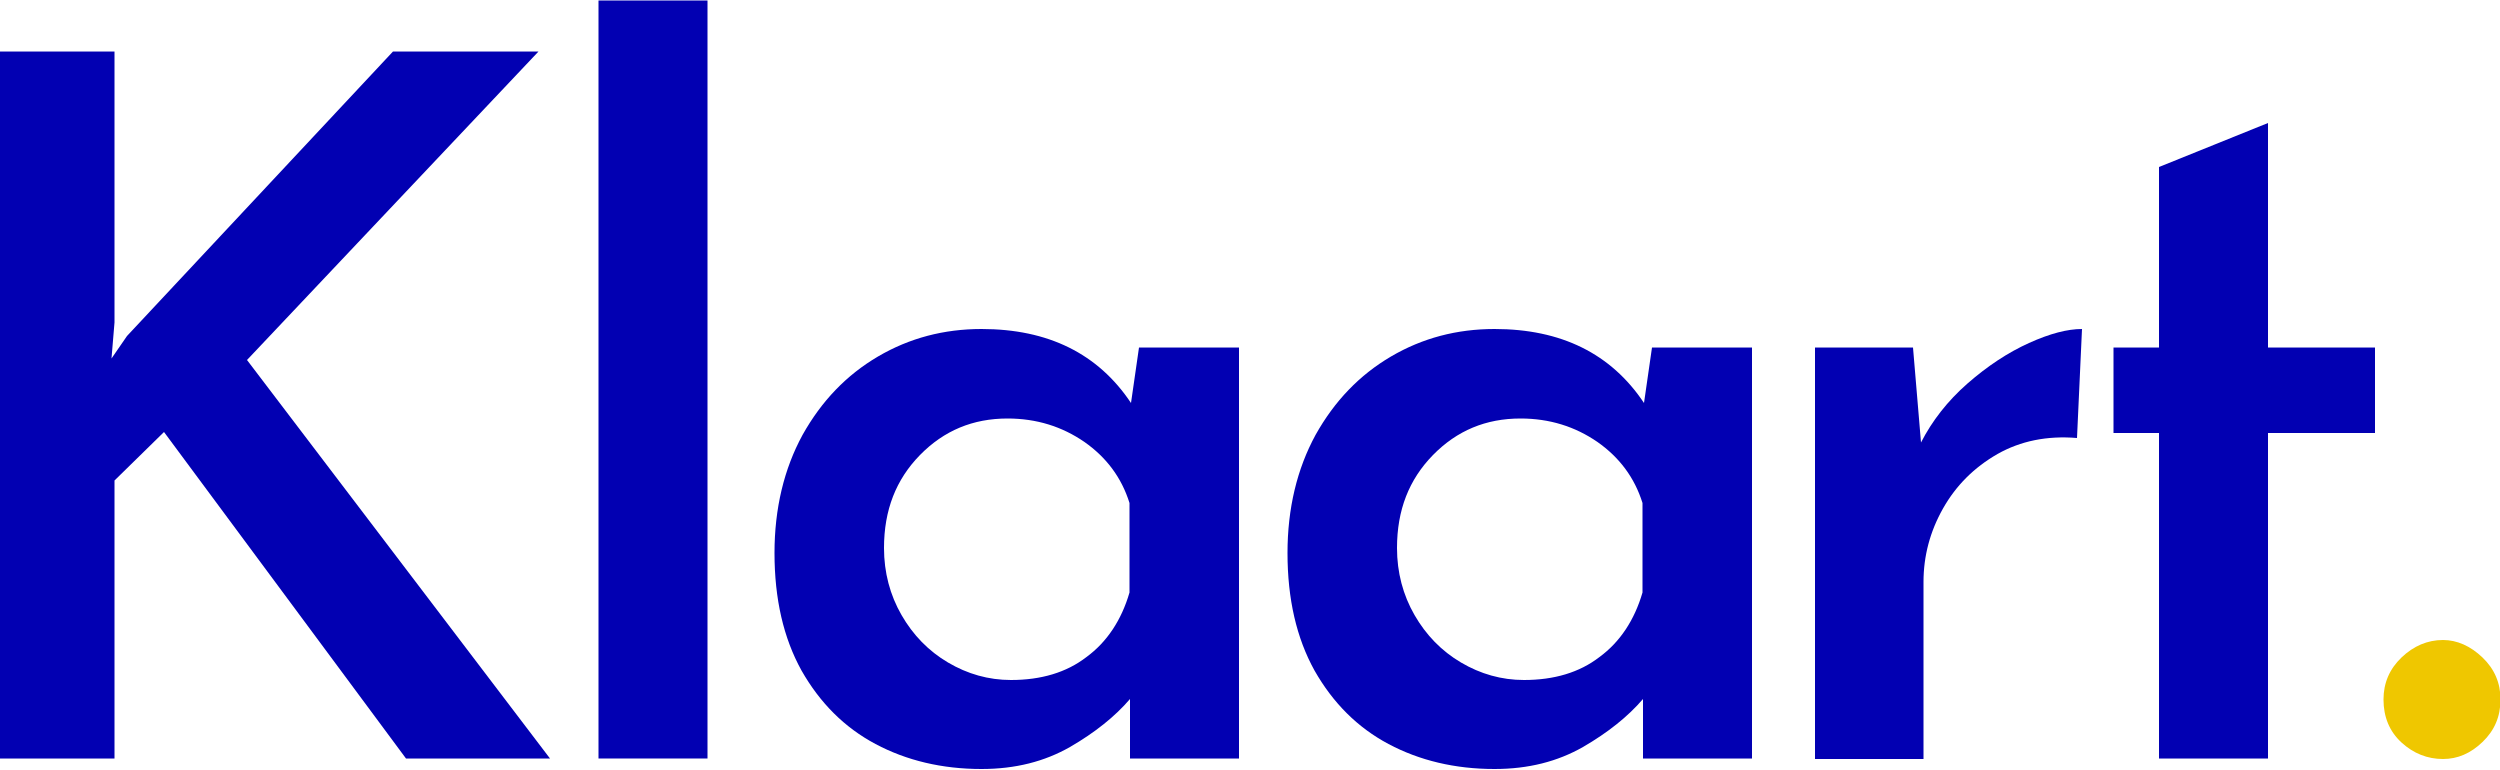 <?xml version="1.0" encoding="utf-8"?>
<!-- Generator: Adobe Illustrator 27.7.0, SVG Export Plug-In . SVG Version: 6.00 Build 0)  -->
<svg version="1.1" id="Laag_1" xmlns="http://www.w3.org/2000/svg" xmlns:xlink="http://www.w3.org/1999/xlink" x="0px" y="0px"
	 viewBox="0 0 500 154" style="enable-background:new 0 0 500 154;" xml:space="preserve">
<style type="text/css">
	.st0{fill:#0200B2;}
	.st1{fill:#EFC700;}
</style>
<g>
	<path class="st0" d="M22.3,71.7l3.1-4.5l53.2-56.9h29.1L49.4,72l60.6,79.7H81.2L32.8,86.4l-9.9,9.7v55.6H0V10.3h22.9v54.2
		L22.3,71.7z"/>
	<path class="st0" d="M141.5,0.1v151.6h-21.8V0.1H141.5z"/>
	<path class="st0" d="M247.8,69.5v82.2H226v-11.9c-3,3.5-7,6.7-12,9.6c-5.1,2.9-10.9,4.4-17.7,4.4c-7.9,0-15-1.7-21.2-5
		c-6.2-3.3-11.1-8.2-14.8-14.7c-3.6-6.5-5.4-14.3-5.4-23.5c0-8.9,1.9-16.8,5.6-23.6c3.8-6.8,8.8-12,15.1-15.7
		c6.3-3.7,13.2-5.5,20.7-5.5c13.3,0,23.3,4.9,29.9,14.8l1.6-11.1H247.8z M217.3,131.4c4.1-3,7-7.4,8.6-12.9v-17.9
		c-1.6-5.1-4.6-9.1-9-12.2c-4.5-3.1-9.6-4.7-15.4-4.7c-6.9,0-12.7,2.4-17.5,7.3c-4.8,4.9-7.2,11-7.2,18.6c0,4.9,1.2,9.4,3.5,13.4
		c2.3,4,5.4,7.2,9.3,9.5c3.9,2.3,8.1,3.5,12.6,3.5C208.2,136,213.3,134.5,217.3,131.4z"/>
	<path class="st0" d="M350.4,69.5v82.2h-21.8v-11.9c-3,3.5-7,6.7-12,9.6c-5.1,2.9-10.9,4.4-17.7,4.4c-7.9,0-15-1.7-21.2-5
		c-6.2-3.3-11.1-8.2-14.8-14.7c-3.6-6.5-5.4-14.3-5.4-23.5c0-8.9,1.9-16.8,5.6-23.6c3.8-6.8,8.8-12,15.1-15.7
		c6.3-3.7,13.2-5.5,20.7-5.5c13.3,0,23.3,4.9,29.9,14.8l1.6-11.1H350.4z M319.9,131.4c4.1-3,7-7.4,8.6-12.9v-17.9
		c-1.6-5.1-4.6-9.1-9-12.2c-4.5-3.1-9.6-4.7-15.4-4.7c-6.9,0-12.7,2.4-17.5,7.3c-4.8,4.9-7.2,11-7.2,18.6c0,4.9,1.2,9.4,3.5,13.4
		c2.3,4,5.4,7.2,9.3,9.5c3.9,2.3,8.1,3.5,12.6,3.5C310.8,136,315.9,134.5,319.9,131.4z"/>
	<path class="st0" d="M393.5,76.7c4-3.5,8.1-6.2,12.3-8.1c4.2-1.9,7.7-2.8,10.6-2.8l-1,21.8c-6-0.5-11.3,0.6-15.9,3.2
		c-4.7,2.7-8.3,6.3-10.9,10.9c-2.6,4.6-3.9,9.5-3.9,14.7v35.4H363V69.5h19.6l1.6,19C386.4,84.2,389.5,80.2,393.5,76.7z"/>
	<path class="st0" d="M453.6,24.6v44.9h21.4v17.1h-21.4v65.1h-21.8V86.6h-9.1V69.5h9.1V33.4L453.6,24.6z"/>
	<path class="st1" d="M480.3,131.5c2.4-2.3,5.2-3.5,8.3-3.5c2.8,0,5.5,1.2,7.9,3.5c2.4,2.3,3.6,5.1,3.6,8.4c0,3.4-1.2,6.2-3.6,8.5
		c-2.4,2.3-5,3.4-7.9,3.4c-3.1,0-5.9-1.1-8.3-3.3c-2.4-2.2-3.6-5.1-3.6-8.6C476.7,136.6,477.9,133.8,480.3,131.5z"/>
</g>
</svg>
